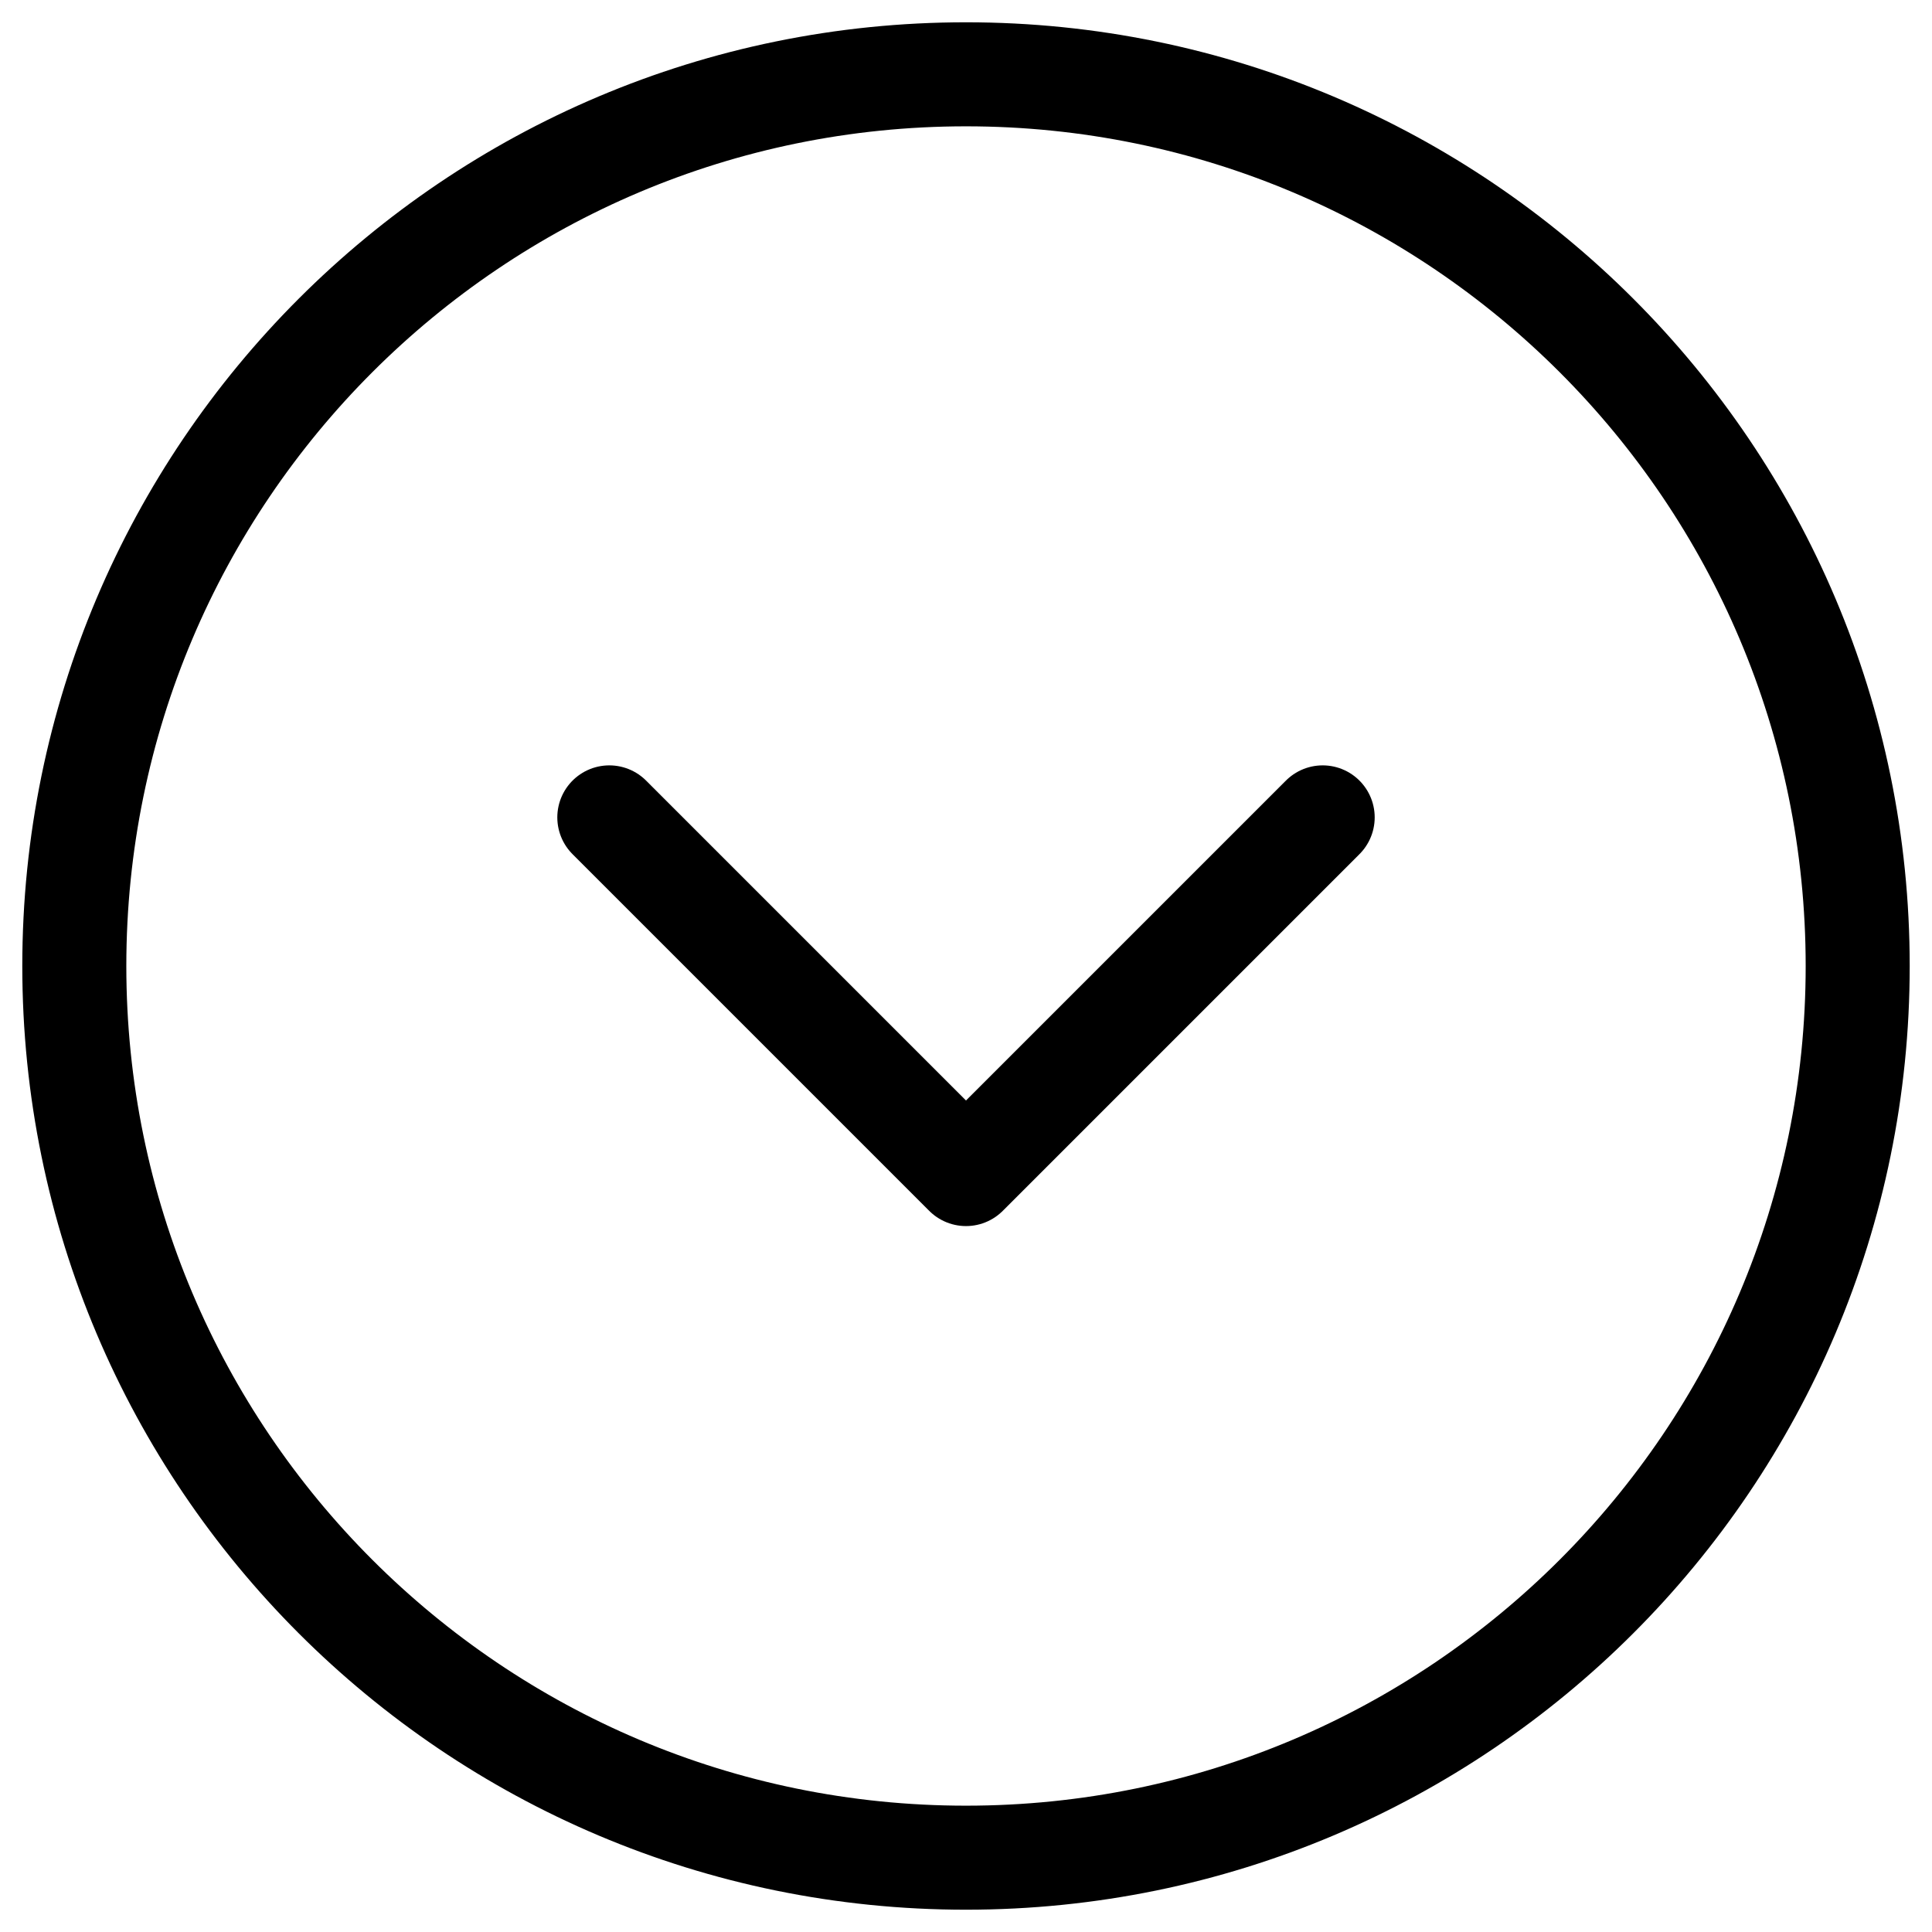 <svg width="26" height="26" viewBox="0 0 26 26" fill="none" xmlns="http://www.w3.org/2000/svg">
  <path
    d="M8.2 11L13 15.8L17.8 11M13 1C19.627 1 25 6.373 25 13C25 19.627 19.627 25 13 25C6.373 25 1 19.627 1 13C1 6.373 6.373 1 13 1Z"
    stroke="black" stroke-width="1.4" stroke-linecap="round" stroke-linejoin="round" />
</svg>